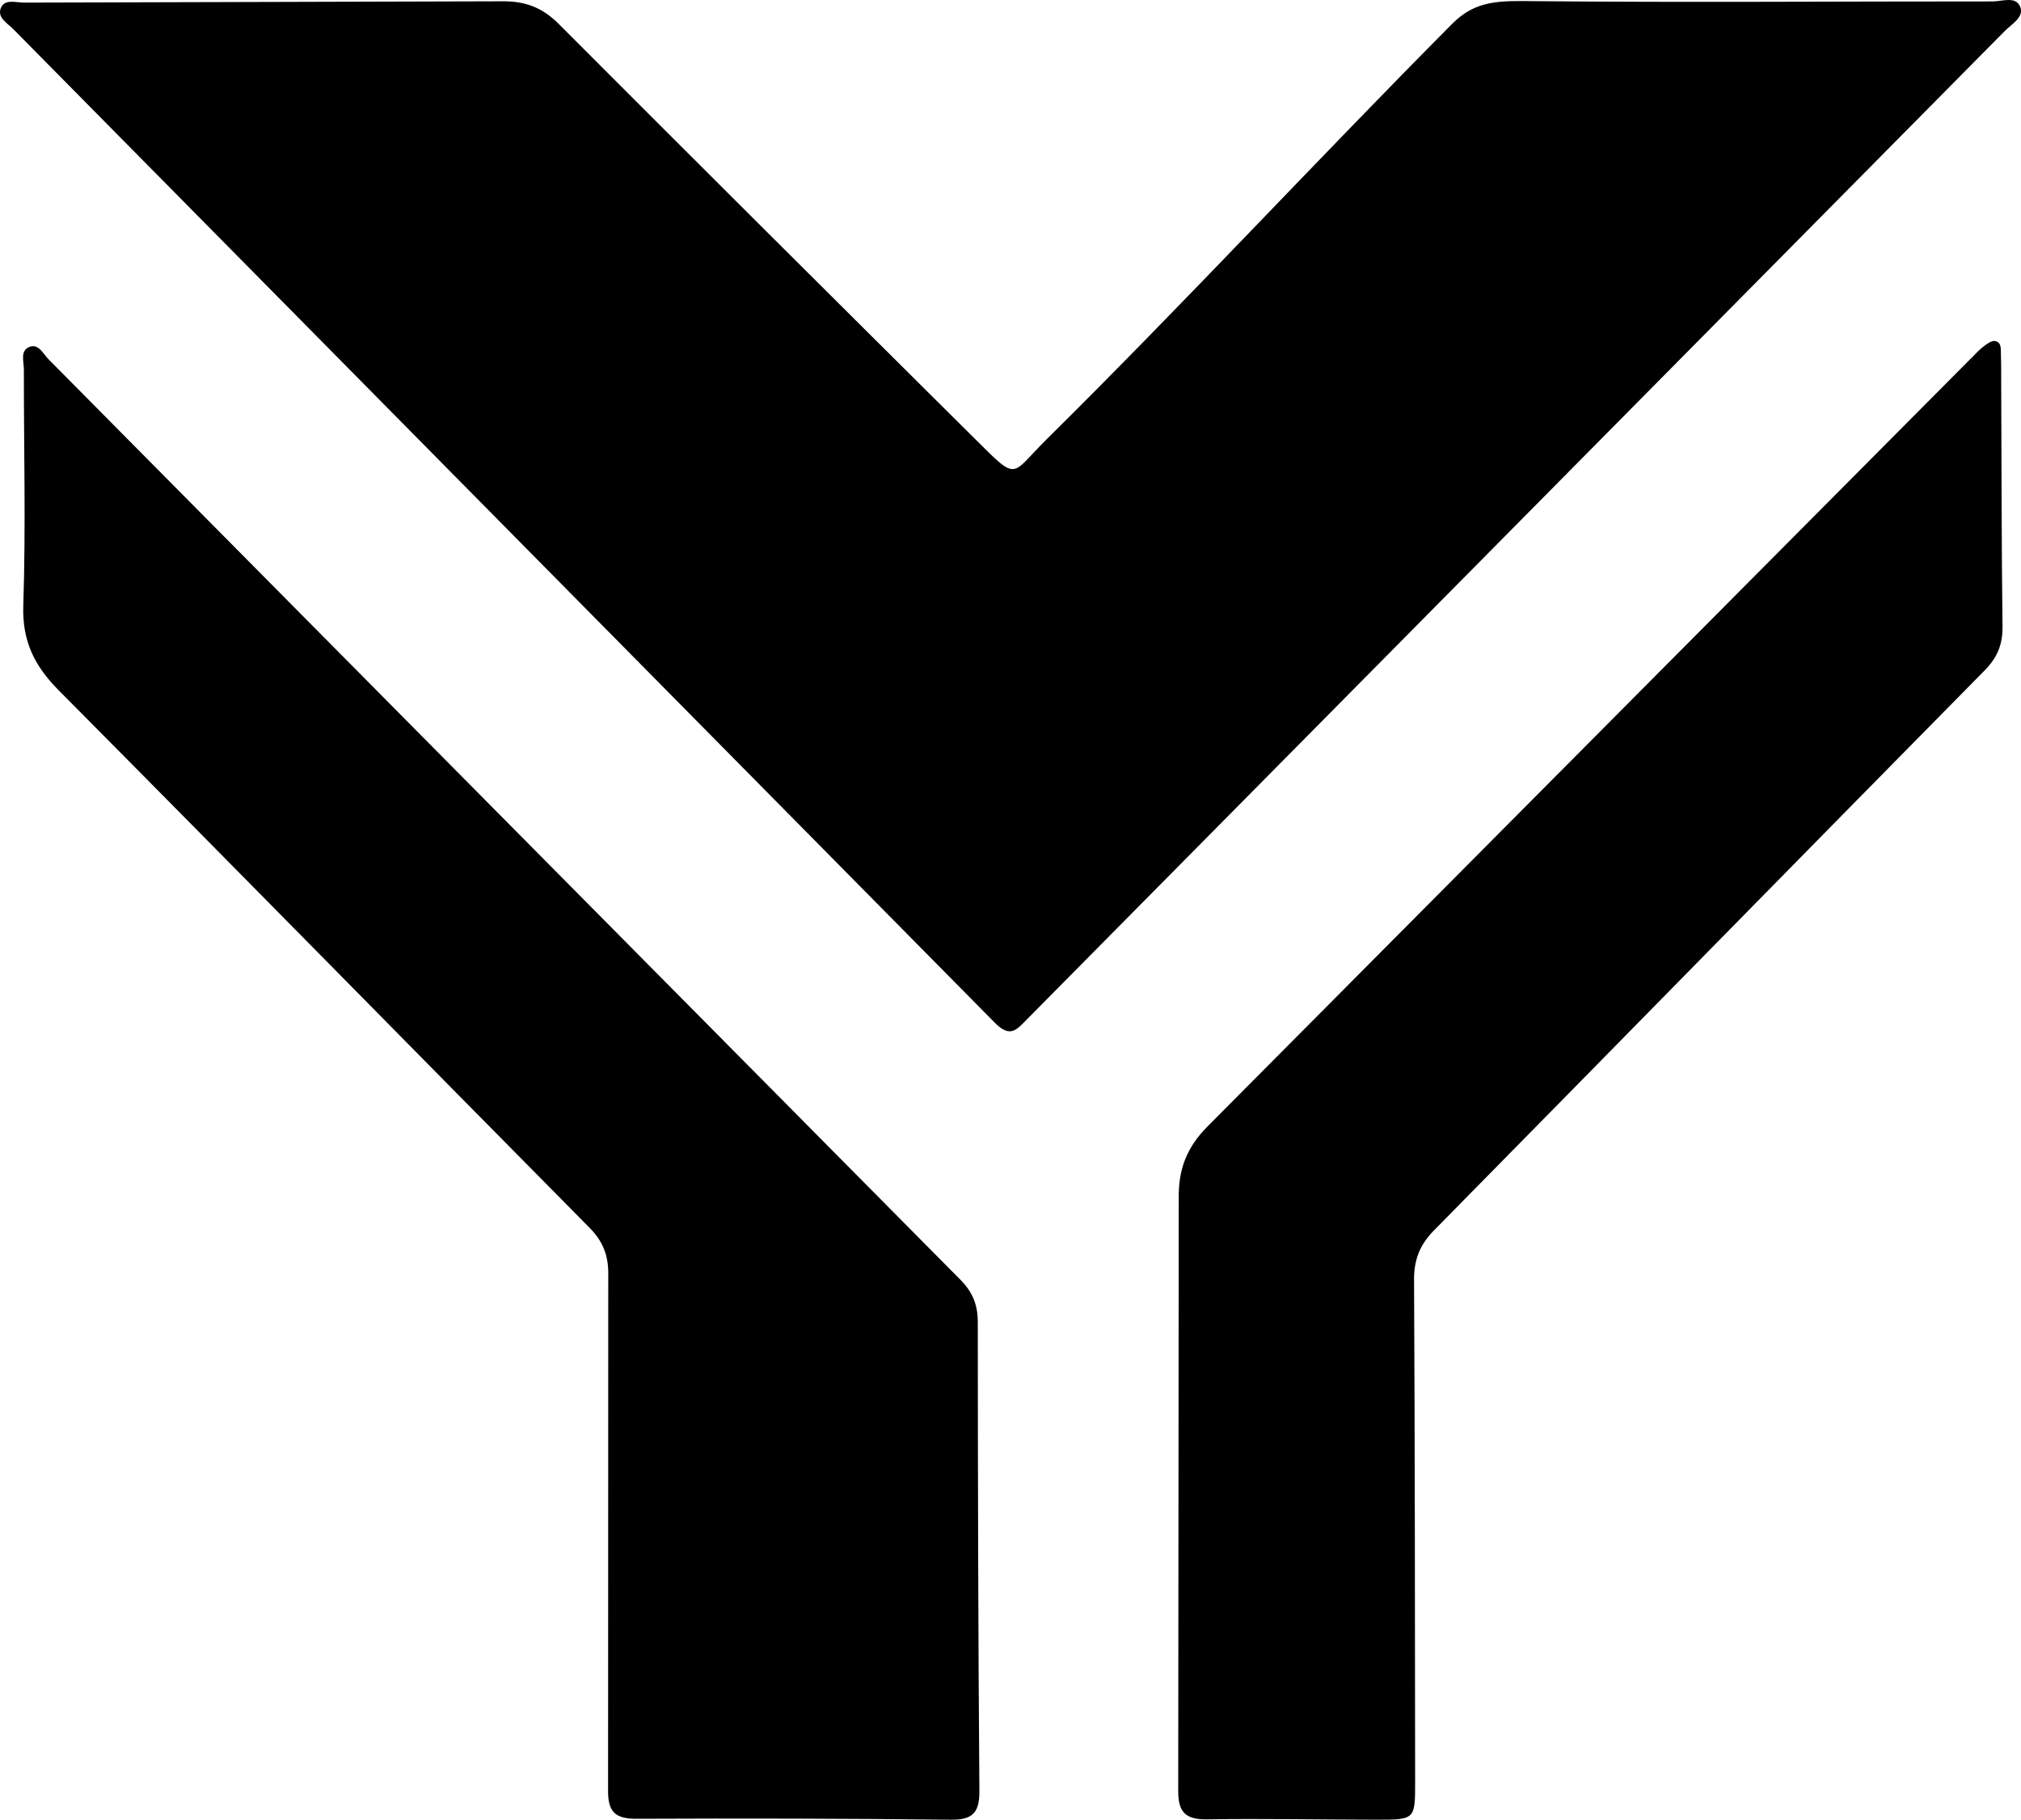 <?xml version="1.0" encoding="UTF-8"?>
<svg id="Layer_1" data-name="Layer 1" xmlns="http://www.w3.org/2000/svg" viewBox="0 0 981.53 883.63">
  <path fill="currentColor"  d="m6.56,14.25C3.65,11.25-1.85,8.43.62,3.44,2.6-.54,7.98,1.28,11.81,1.27l231.9-.64c11.18-.16,19.6,2.94,27.53,10.88,67.28,67.4,134.78,134.59,202.36,201.7,21.22,21.07,16.88,17.71,34.81,0,65.84-65.04,131.67-136.07,196.92-201.7,11.58-11.65,23.27-11.11,40-10.95,74.15.71,148.3.09,222.46.13,4.6,0,11.27-2.73,13.37,2.67,1.95,5.01-4.15,8.32-7.48,11.67l-474.92,479.94c-5.2,5.29-8.26,9.19-15.75,1.52L6.56,14.25Z"/>
  <path fill="currentColor"  d="m466.57,621.58c5.81,5.84,8.3,12.13,8.31,20.35.04,75.91.19,151.83.78,227.74.08,10.6-3.32,14.08-13.93,13.96-50.78-.56-101.56-.68-152.34-.45-10.33.05-14.2-3.03-14.07-13.85l.09-250.65c.08-9.23-2.66-16-9.19-22.6C200.27,509.23,114.71,422,28.6,335.31c-11.83-11.91-17.87-23.91-17.29-41.3,1.27-38.14.23-76.35.29-114.53,0-3.8-1.92-9.07,2.54-10.96,4.55-1.93,6.79,3.28,9.45,5.96l442.99,447.1Z"/>
  <path fill="currentColor"  d="m957.29,174.03c1.9-1.91,3.7-3.97,5.82-5.6,1.71-1.3,4-3.1,5.74-2.83,3.37.53,2.83,4.01,2.92,6.58.17,4.49.12,8.98.14,13.47.17,39.53.17,79.06.64,118.59.1,8.69-2.47,15.02-8.73,21.36-89.28,90.51-178.23,181.35-267.45,271.93-6.8,6.91-9.66,14.18-9.61,23.91.41,81.31.43,162.61.52,243.92.02,18.18-.07,18.28-18.76,18.26-27.41-.03-54.83-.58-82.24-.17-10.52.16-14.14-3.44-14.06-14.02l.25-287.04c-.26-14.56,3.81-25.24,14.19-35.61l370.6-372.77Z"/>
</svg>